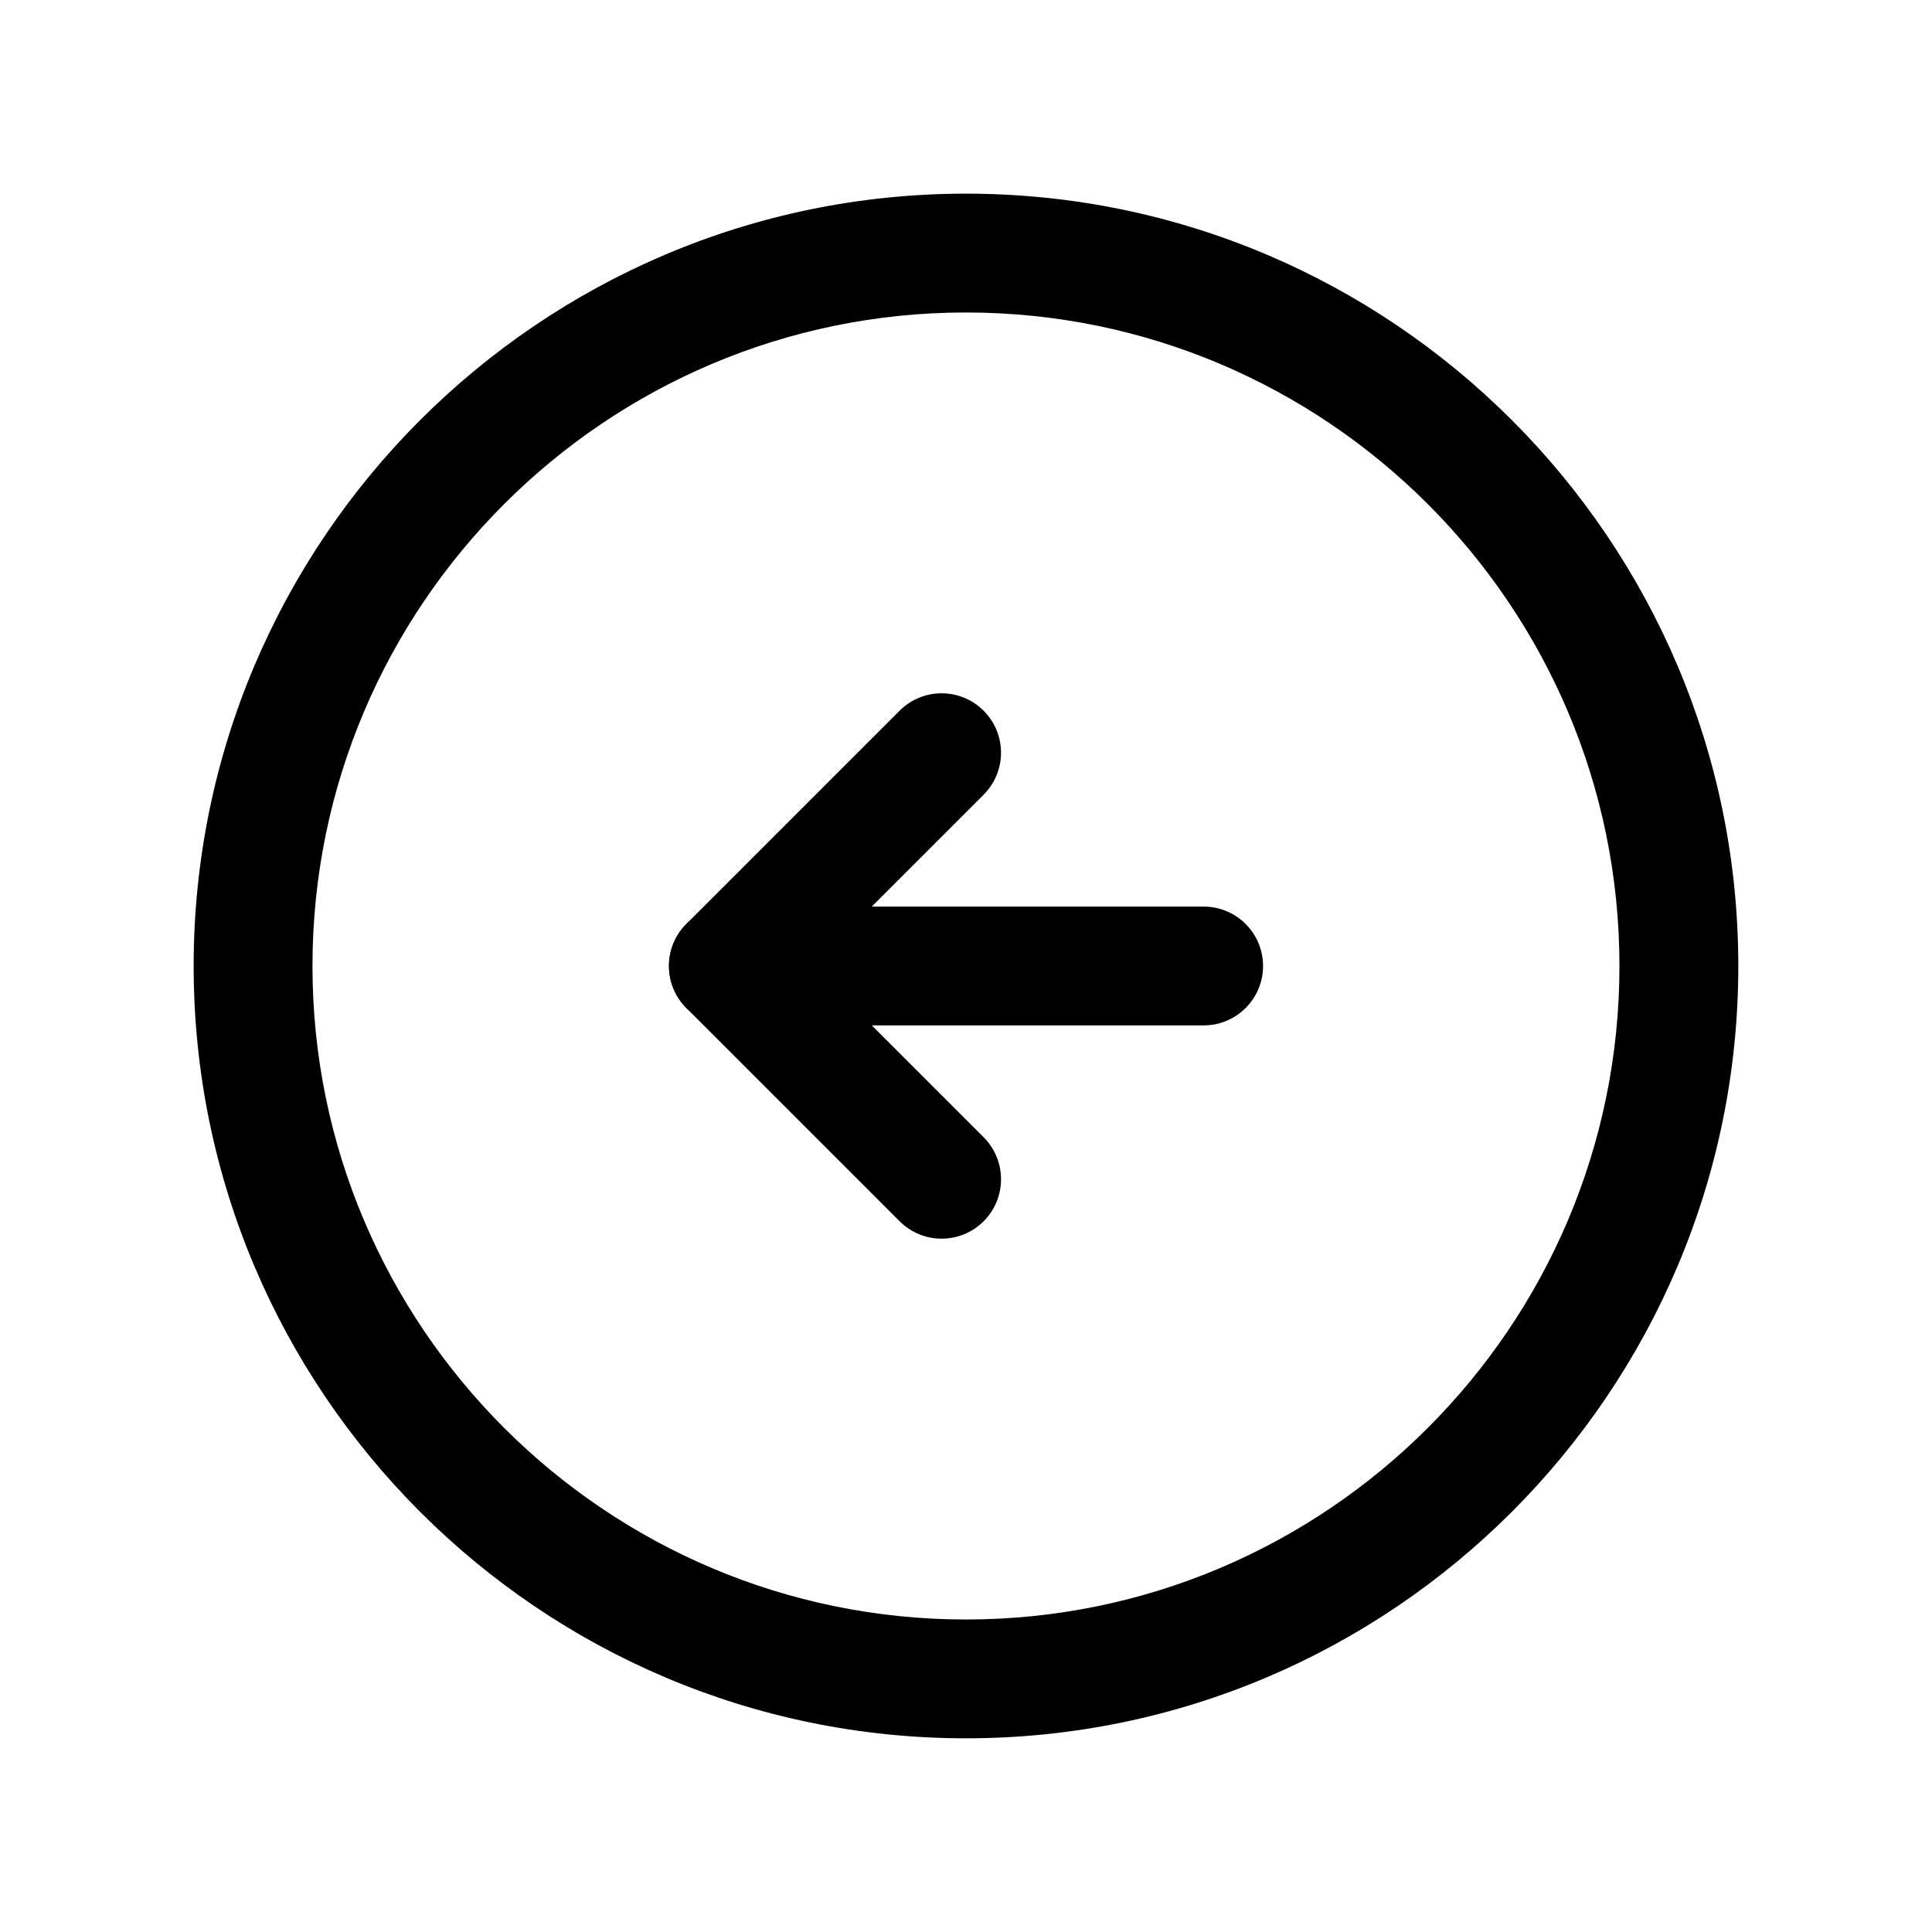 <?xml version="1.0" encoding="UTF-8"?>
<!-- Uploaded to: SVG Repo, www.svgrepo.com, Generator: SVG Repo Mixer Tools -->
<svg fill="#000000" width="800px" height="800px" version="1.1" viewBox="144 144 512 512" xmlns="http://www.w3.org/2000/svg">
 <g>
  <path d="m400 604.67c-112.86 0-204.68-91.812-204.68-204.67 0-112.86 91.812-204.68 204.68-204.68 112.86 0 204.67 91.812 204.67 204.67 0 112.86-91.812 204.68-204.67 204.68zm0-377.86c-95.496 0-173.19 77.691-173.19 173.19s77.691 173.18 173.18 173.18c95.496 0 173.18-77.691 173.18-173.18 0.004-95.496-77.688-173.19-173.18-173.19z"/>
  <path d="m393.54 472.26c-4.027 0-8.055-1.539-11.133-4.613l-56.52-56.52c-6.148-6.148-6.148-16.113 0-22.262l56.52-56.52c6.148-6.148 16.113-6.148 22.262 0 6.148 6.148 6.148 16.113 0 22.262l-45.383 45.391 45.387 45.387c6.148 6.148 6.148 16.113 0 22.262-3.074 3.074-7.102 4.613-11.133 4.613z"/>
  <path d="m462.98 415.74h-125.95c-8.695 0-15.742-7.051-15.742-15.742 0-8.695 7.051-15.742 15.742-15.742h125.95c8.695 0 15.742 7.051 15.742 15.742s-7.051 15.742-15.742 15.742z"/>
 </g>
</svg>